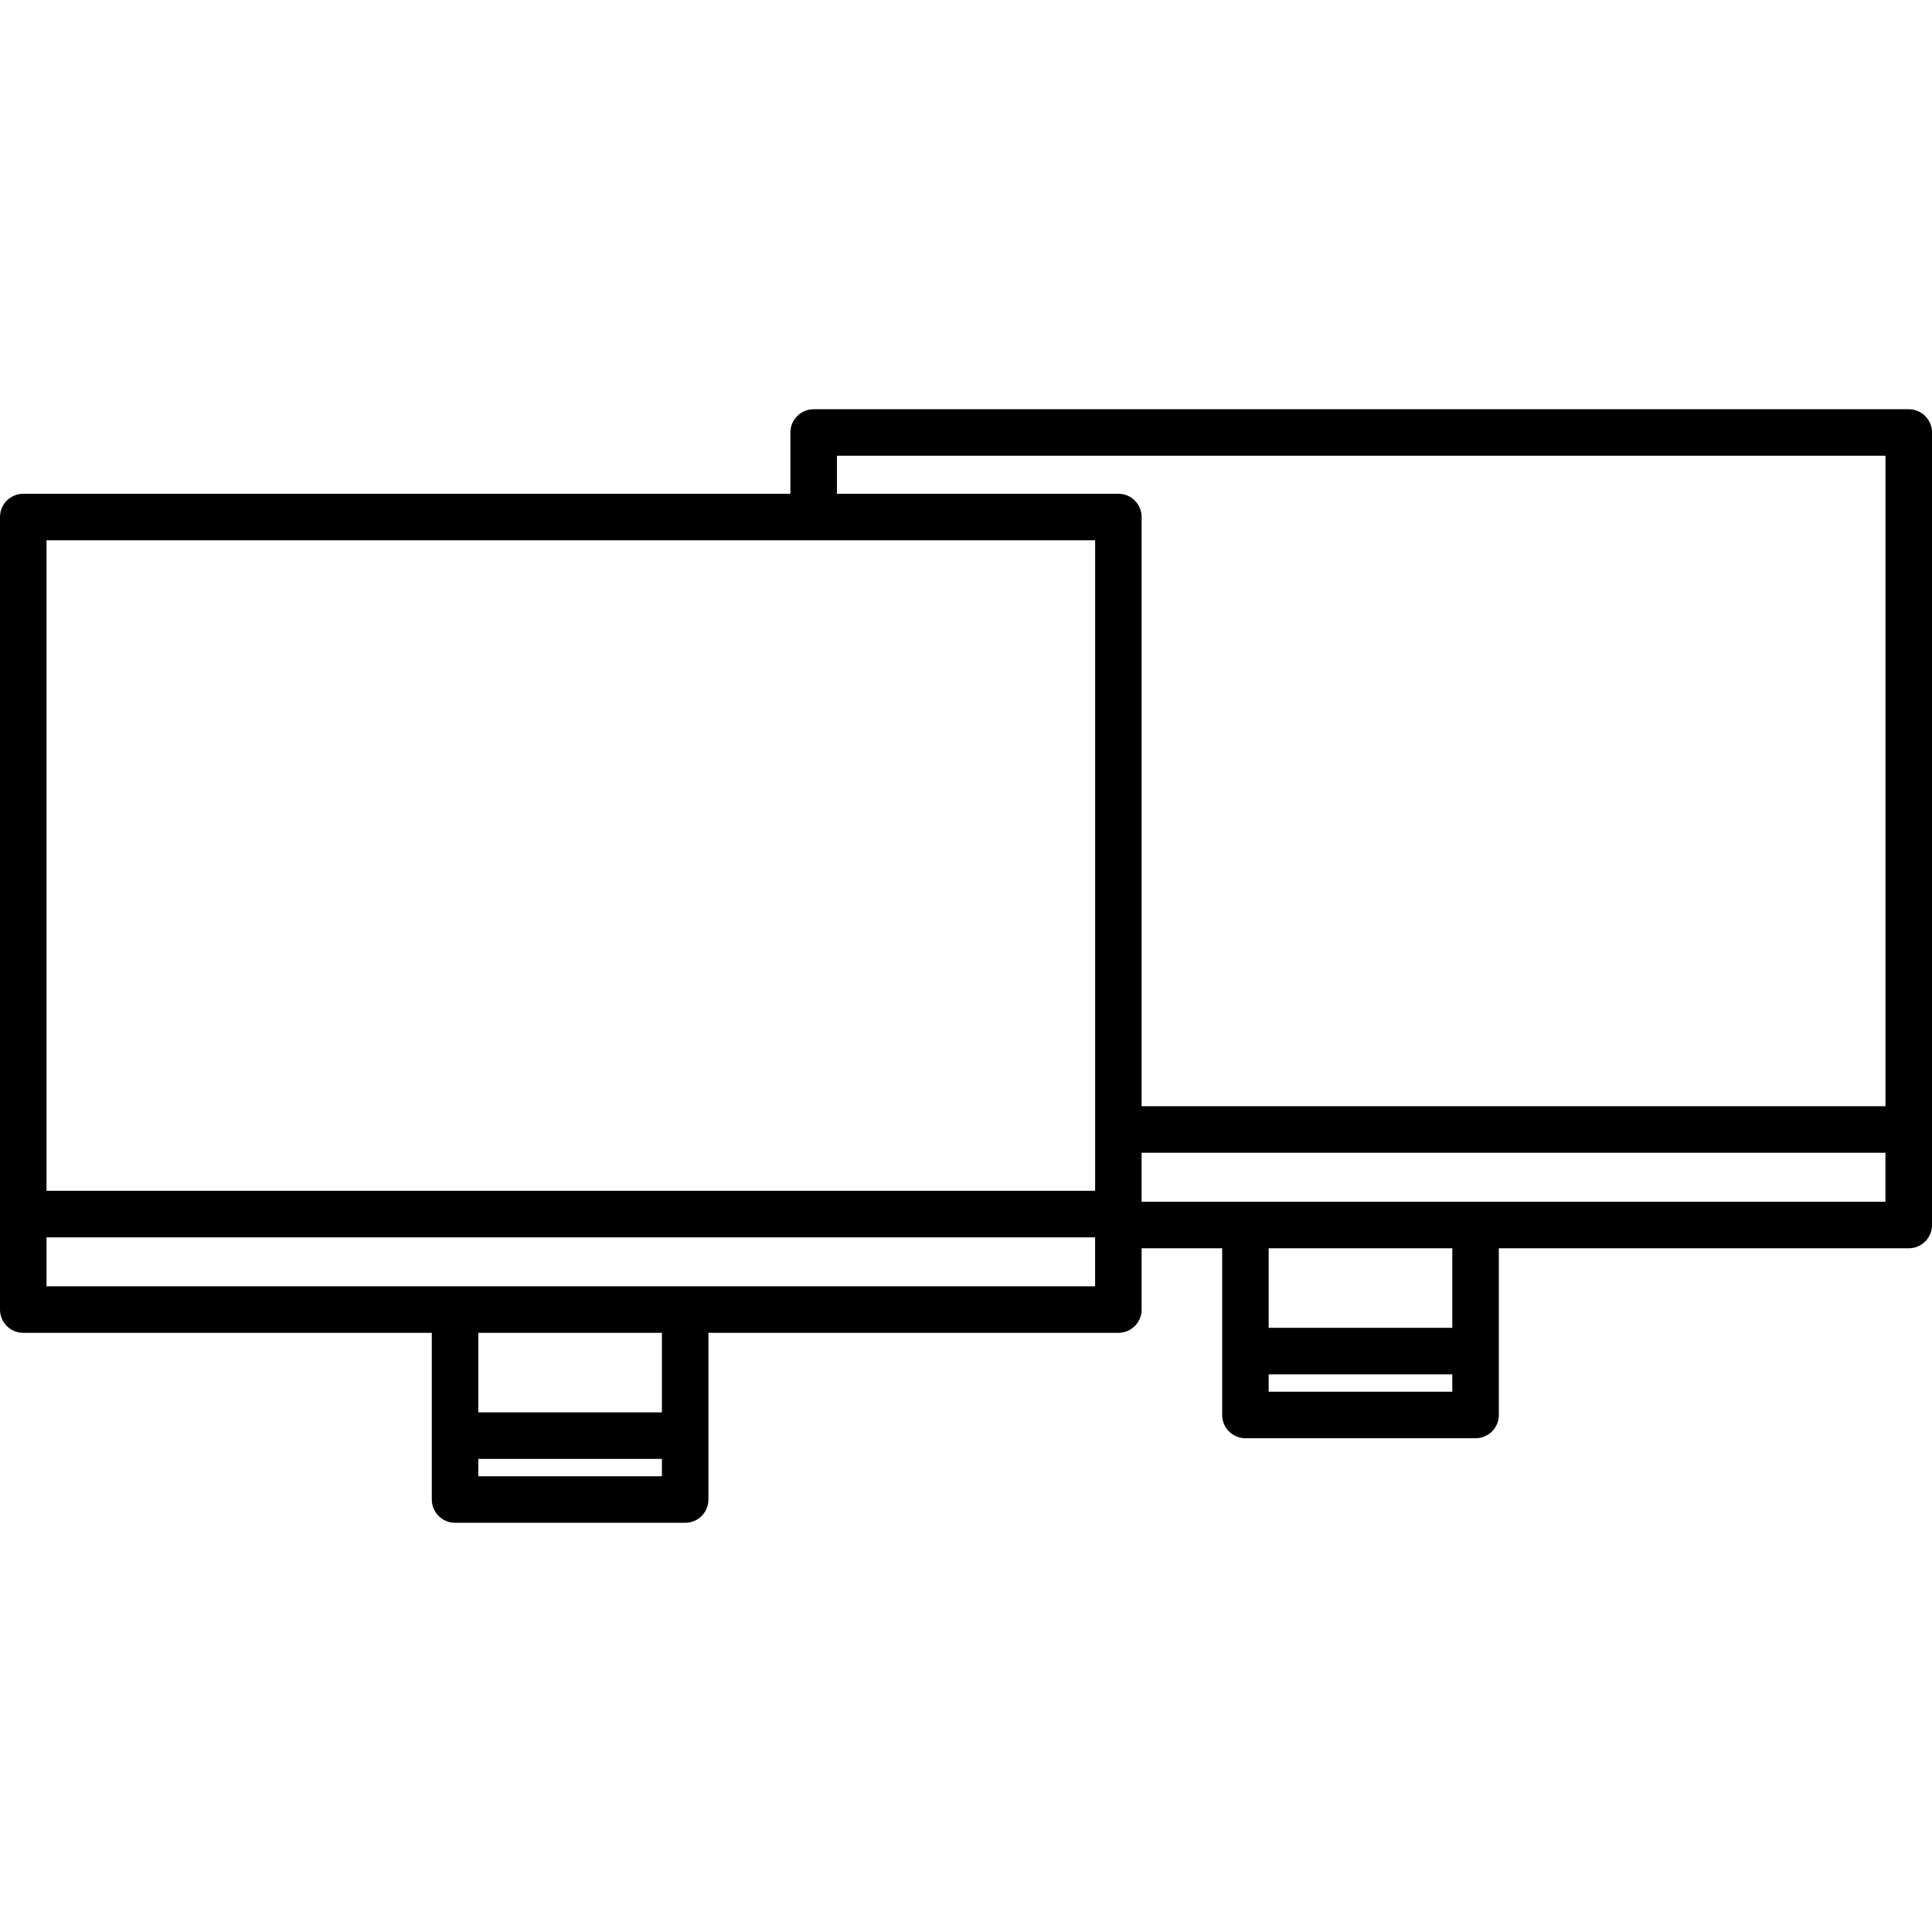 <?xml version="1.0" encoding="UTF-8"?> <svg xmlns="http://www.w3.org/2000/svg" xmlns:xlink="http://www.w3.org/1999/xlink" fill="#000000" version="1.1" id="Capa_1" width="800px" height="800px" viewBox="0 0 83.066 83.066" xml:space="preserve"> <g> <g> <path d="M82.066,17.595H34.983c-0.552,0-1,0.448-1,1v2.635H1c-0.552,0-1,0.448-1,1v34.075c0,0.552,0.448,1,1,1h17.565v4.419v2.748 c0,0.553,0.448,1,1,1h9.894c0.552,0,1-0.447,1-1v-2.748v-4.419h17.625c0.553,0,1-0.448,1-1V53.67h3.463v4.419v2.748 c0,0.552,0.448,1,1,1h9.895c0.552,0,1-0.448,1-1v-2.748V53.67h17.625c0.552,0,1-0.448,1-1V18.595 C83.066,18.043,82.618,17.595,82.066,17.595z M35.983,19.595h45.083v27.968H49.084V22.229c0-0.552-0.447-1-1-1H35.983V19.595z M34.983,23.229h12.102v27.969H2V23.229H34.983z M28.459,63.472h-7.894v-0.748h7.894V63.472z M28.459,60.724h-7.894v-3.419h7.894 V60.724z M29.459,55.305h-9.894H2v-2.106h45.084v2.106H29.459z M62.441,59.837h-7.895v-0.748h7.895V59.837z M62.441,57.089h-7.895 V53.67h7.895V57.089z M63.441,51.67h-9.895h-4.463v-2.107h31.981v2.107H63.441z"></path> </g> </g> </svg> 